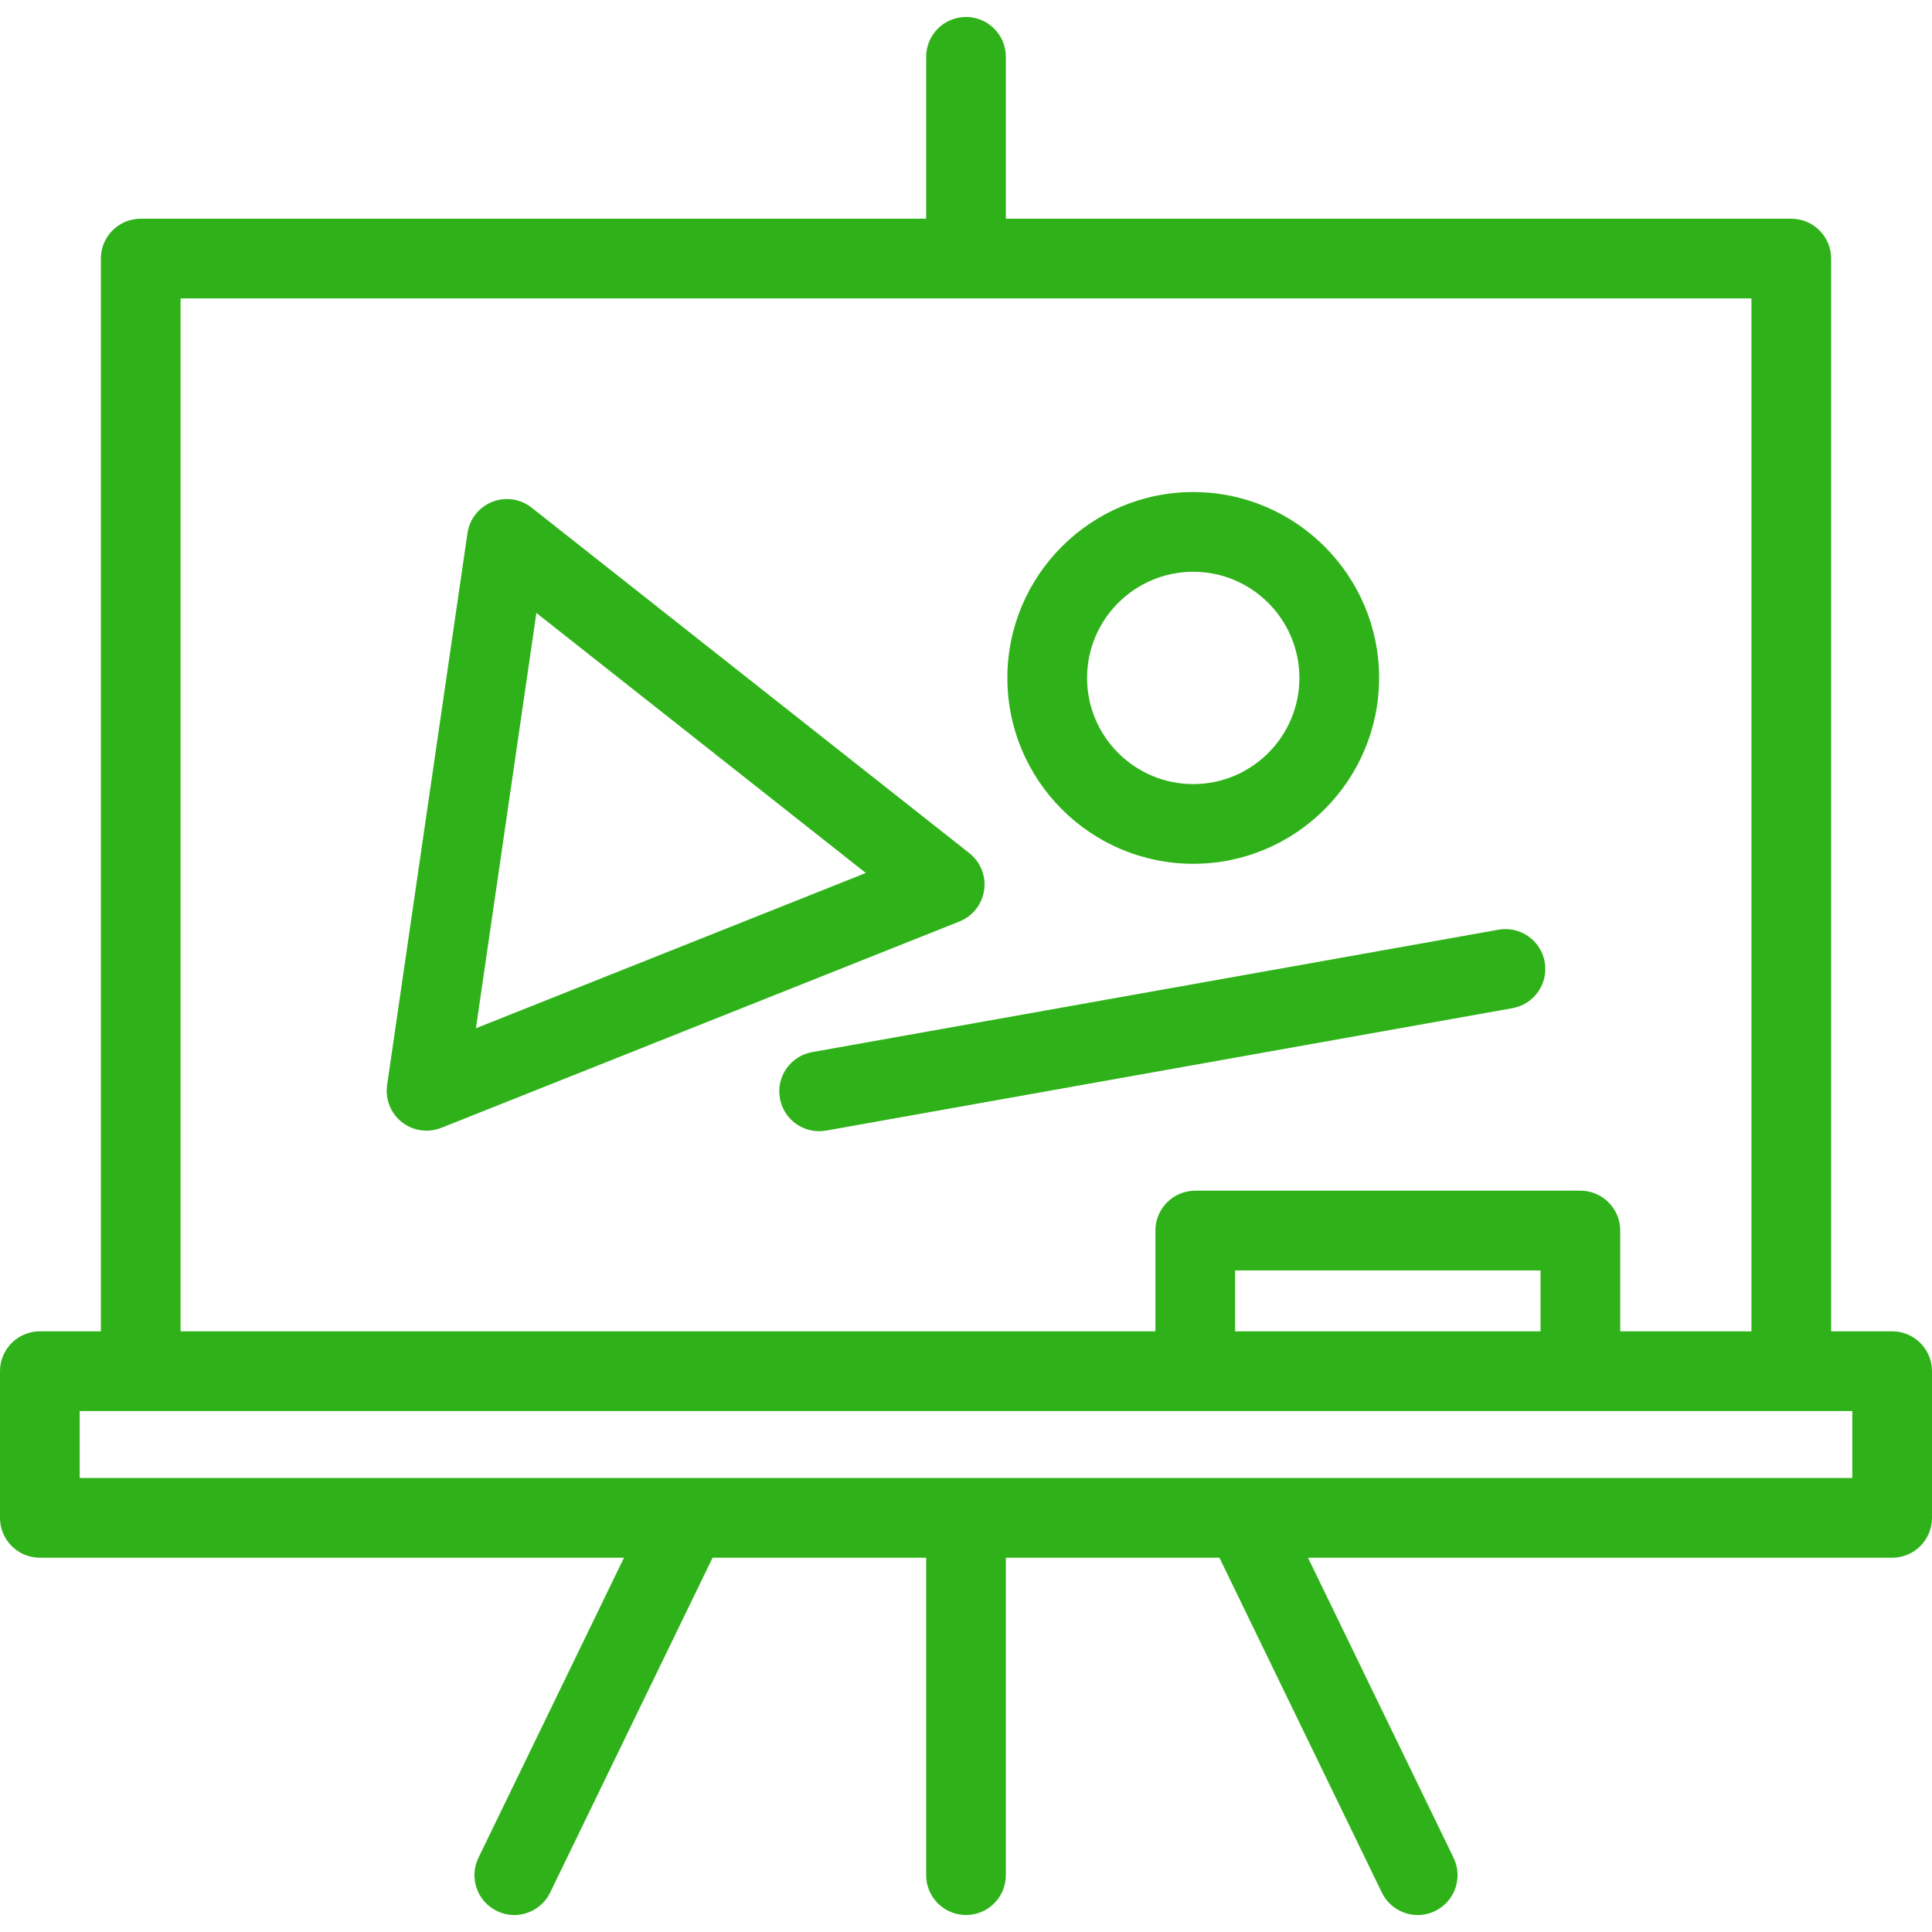 <?xml version="1.0" encoding="UTF-8"?>
<svg xmlns="http://www.w3.org/2000/svg" xmlns:xlink="http://www.w3.org/1999/xlink" fill="#2FB219" height="800px" width="800px" version="1.1" id="Capa_1" viewBox="0 0 363.585 363.585" xml:space="preserve">

<g id="SVGRepo_bgCarrier" stroke-width="0"></g>

<g id="SVGRepo_tracerCarrier" stroke-linecap="round" stroke-linejoin="round"></g>

<g id="SVGRepo_iconCarrier"> <g> <g> <path d="M356.085,250.541h-11.482V48.66c0-4.143-3.357-7.5-7.5-7.5h-147.81V10.694c0-4.143-3.358-7.5-7.5-7.5s-7.5,3.357-7.5,7.5 V41.16H26.482c-4.142,0-7.5,3.357-7.5,7.5v201.881H7.5c-4.142,0-7.5,3.357-7.5,7.5v27.61c0,4.143,3.358,7.5,7.5,7.5h109.931 l-27.392,56.464c-1.808,3.727-0.253,8.214,3.475,10.021c1.054,0.512,2.17,0.754,3.269,0.754c2.783,0,5.457-1.557,6.753-4.229 l30.567-63.011h40.191v59.737c0,4.143,3.358,7.5,7.5,7.5s7.5-3.357,7.5-7.5v-59.737h40.19l30.566,63.011 c1.297,2.673,3.971,4.229,6.754,4.229c1.098,0,2.214-0.242,3.268-0.754c3.728-1.808,5.283-6.295,3.475-10.021l-27.391-56.464 h109.93c4.143,0,7.5-3.357,7.5-7.5v-27.61C363.585,253.898,360.228,250.541,356.085,250.541z M33.982,56.16h295.62v194.381 h-24.689V231.58c0-4.143-3.357-7.5-7.5-7.5h-72.478c-4.143,0-7.5,3.357-7.5,7.5v18.961H33.982V56.16z M289.913,250.541h-57.478 V239.08h57.478V250.541z M348.585,278.151H15v-12.61h333.585V278.151z"></path> <g> <g> <path d="M224.556,162.559c-19.287,0-34.979-15.691-34.979-34.98c0-19.287,15.691-34.979,34.979-34.979 s34.979,15.691,34.979,34.979C259.534,146.867,243.843,162.559,224.556,162.559z M224.556,107.601 c-11.016,0-19.979,8.962-19.979,19.979s8.963,19.98,19.979,19.98c11.016,0,19.979-8.963,19.979-19.98 S235.571,107.601,224.556,107.601z"></path> </g> <g> <path d="M154.145,212.883c-3.565,0-6.727-2.552-7.374-6.185c-0.728-4.077,1.988-7.973,6.066-8.7l129.16-23.035 c4.079-0.724,7.974,1.989,8.701,6.067c0.727,4.077-1.989,7.973-6.066,8.7L155.47,212.766 C155.024,212.845,154.581,212.883,154.145,212.883z"></path> </g> <g> <path d="M80.272,212.782c-1.661,0-3.303-0.551-4.648-1.613c-2.104-1.66-3.16-4.316-2.775-6.968l15.124-103.865 c0.386-2.651,2.157-4.896,4.647-5.887c2.488-0.992,5.318-0.58,7.422,1.081l82.387,65.031c2.104,1.66,3.161,4.316,2.775,6.968 c-0.387,2.651-2.158,4.896-4.646,5.887L83.046,212.25C82.149,212.607,81.208,212.782,80.272,212.782z M100.944,115.353 l-11.38,78.155l73.374-29.221L100.944,115.353z"></path> </g> </g> </g> </g> </g>

</svg>
